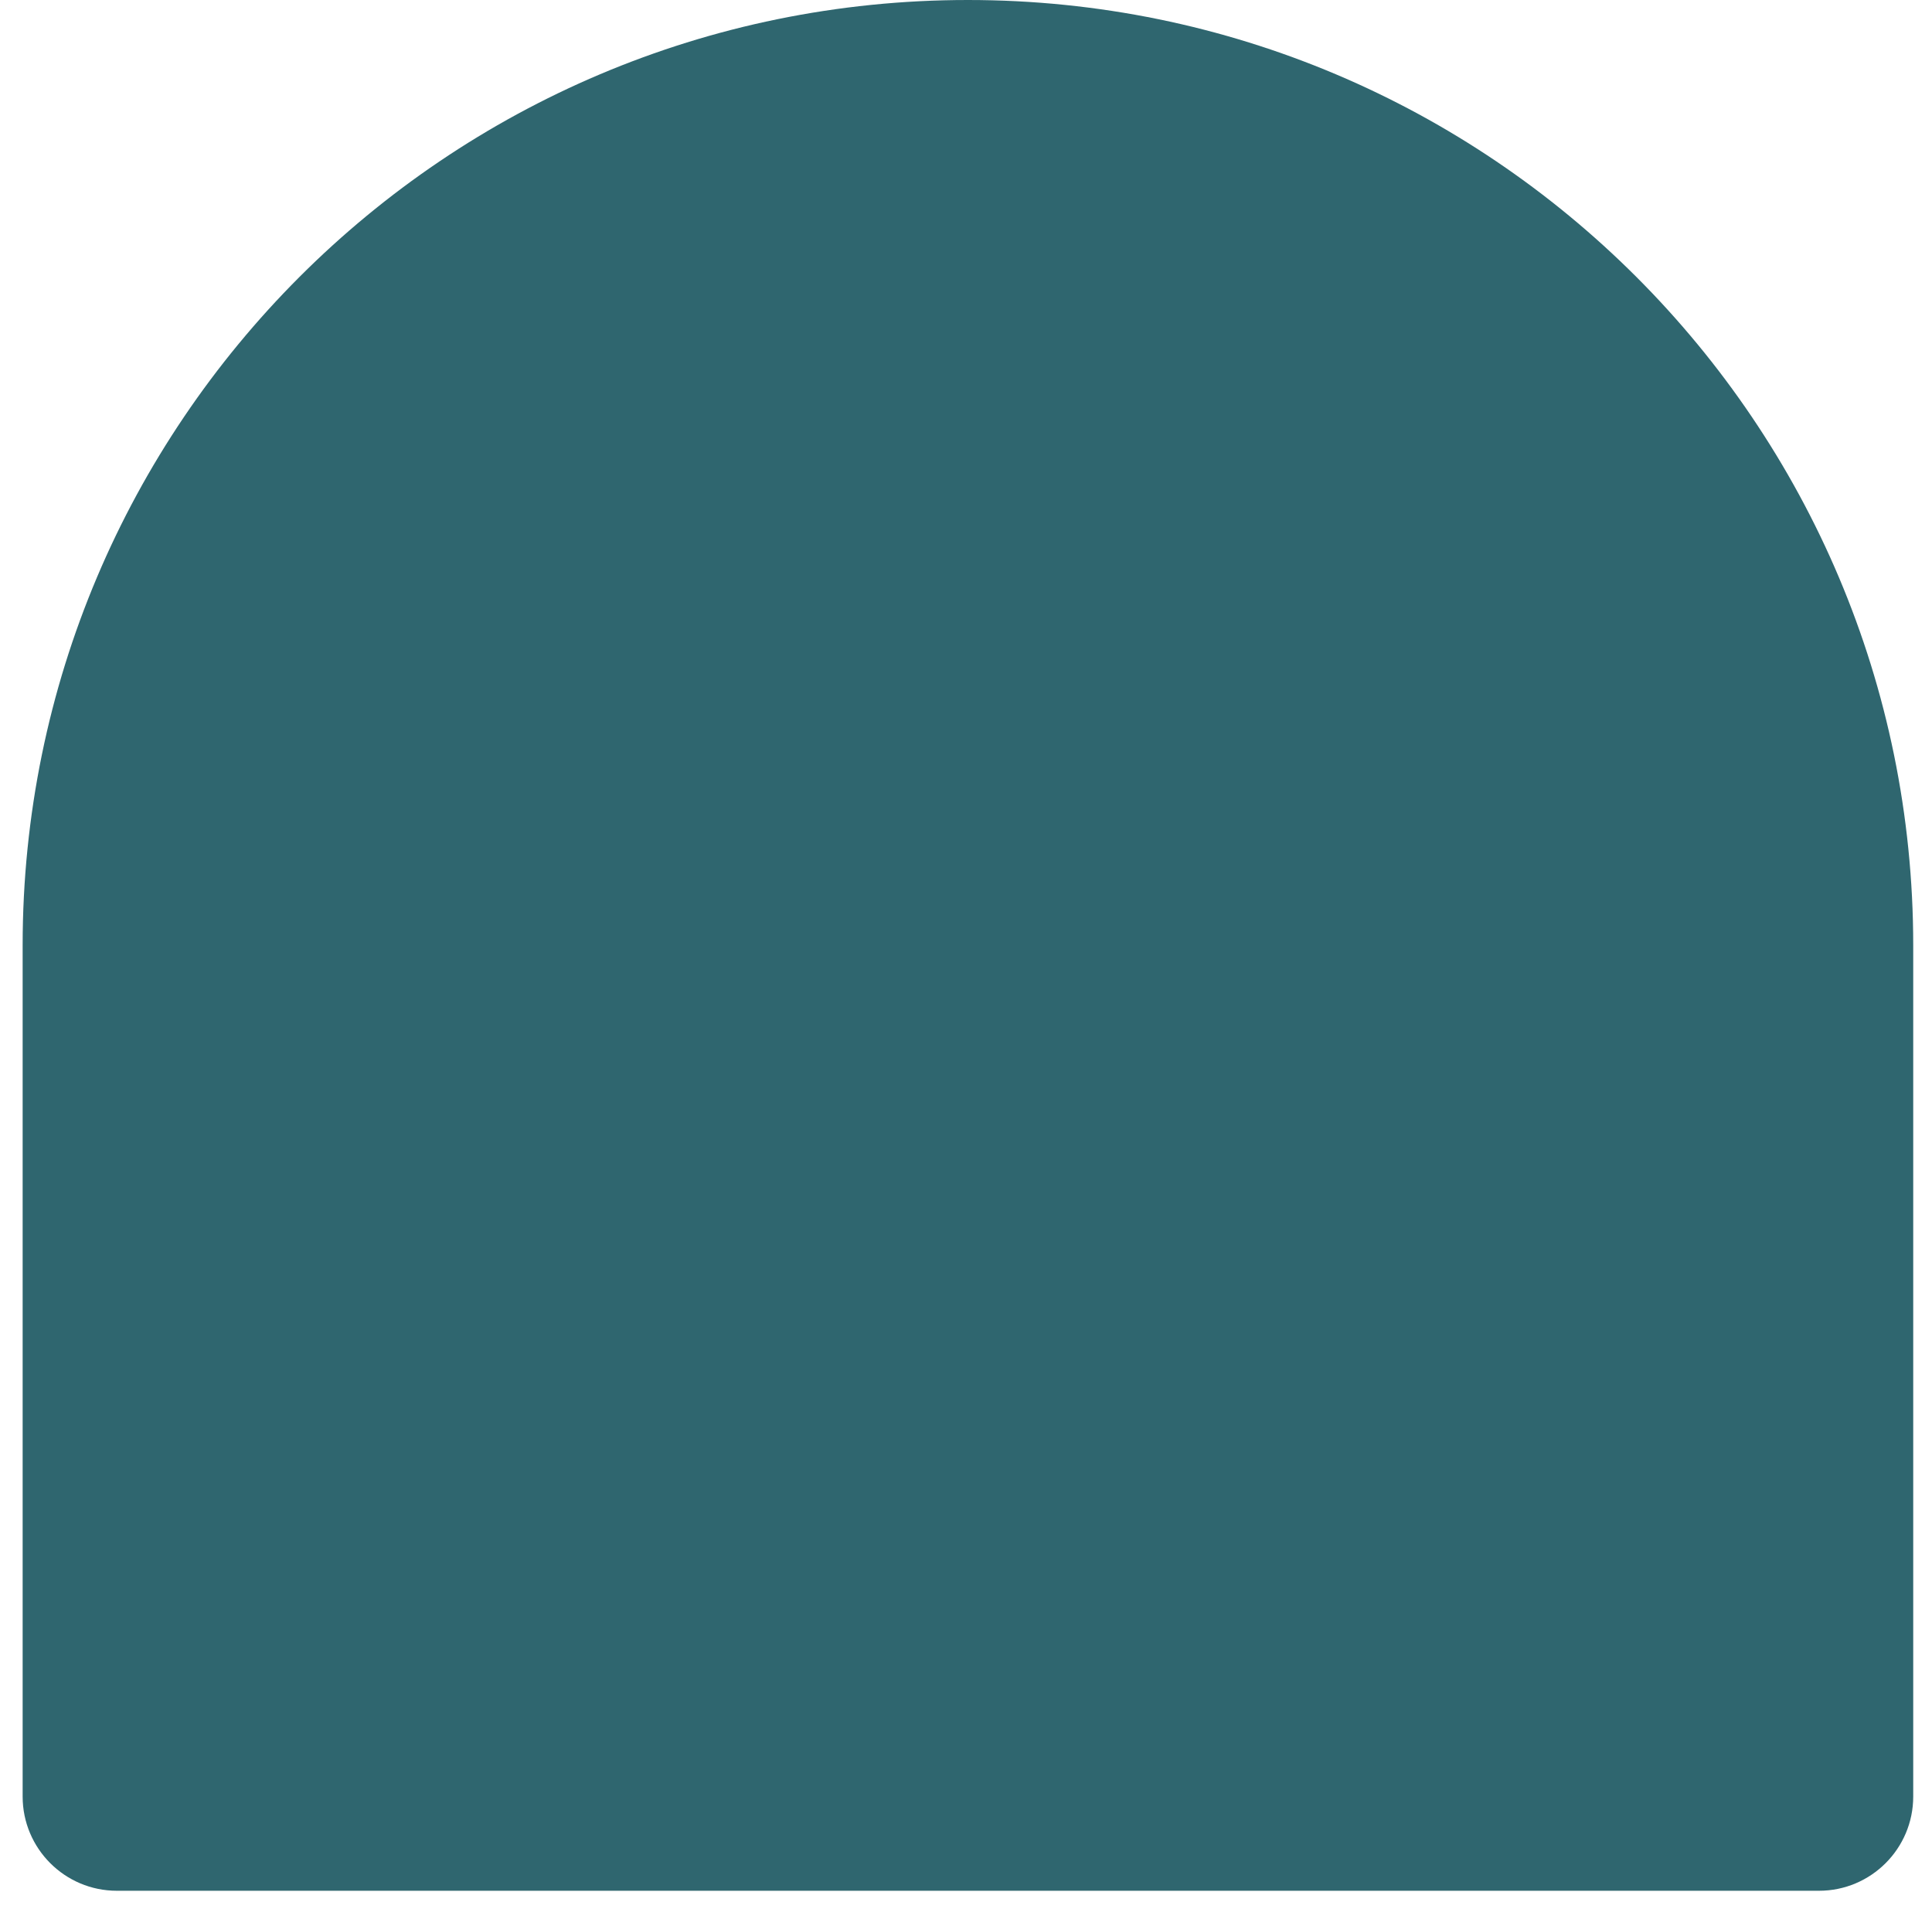 <svg width="82" height="81" viewBox="0 0 82 81" fill="none" xmlns="http://www.w3.org/2000/svg">
<path d="M0.961 40.121C0.961 17.963 18.924 0 41.082 0V0C63.24 0 81.203 17.963 81.203 40.121V76.242C81.203 78.451 79.412 80.242 77.203 80.242H4.961C2.752 80.242 0.961 78.451 0.961 76.242V40.121Z" fill="#2F666F"/>
</svg>
